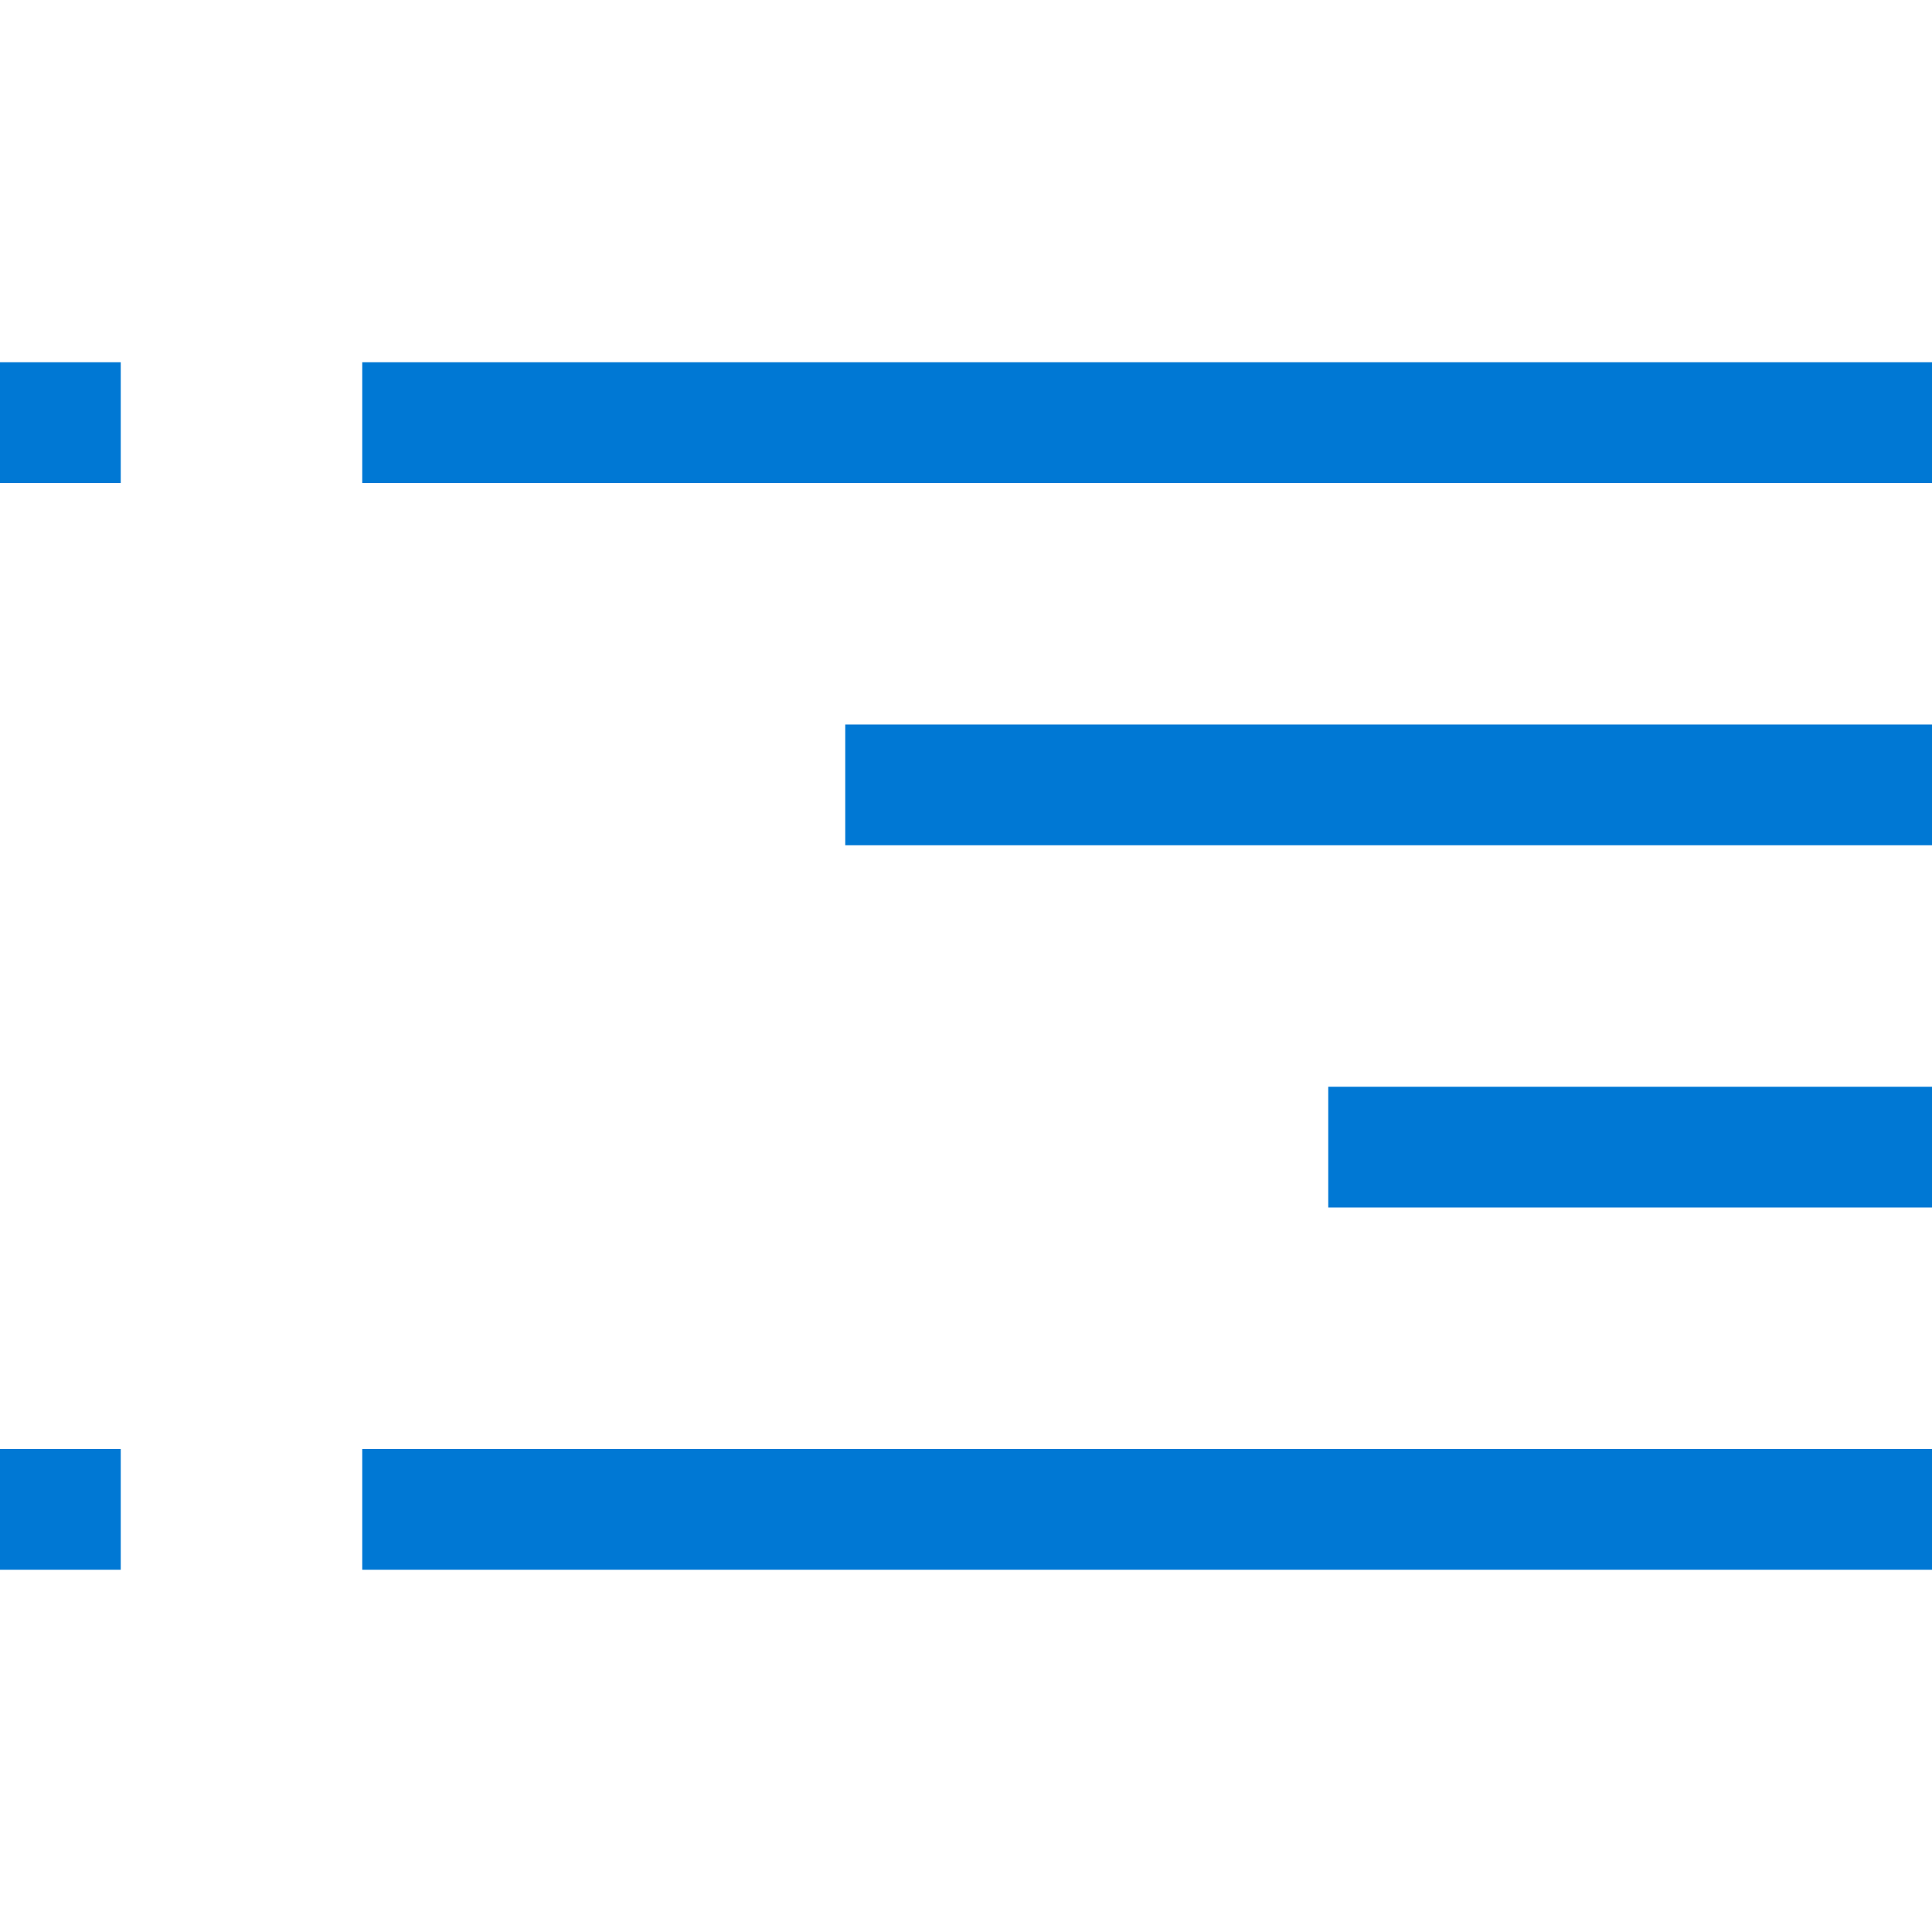 <svg width="16" height="16" viewBox="0 0 16 16" fill="none" xmlns="http://www.w3.org/2000/svg">
<path d="M0 4V3H1V4H0ZM3 3H16V4H3V3ZM0 13V12H1V13H0ZM3 13V12H16V13H3ZM7 7V6H16V7H7ZM11 10V9H16V10H11Z" fill="#0078D4"/>
</svg>
